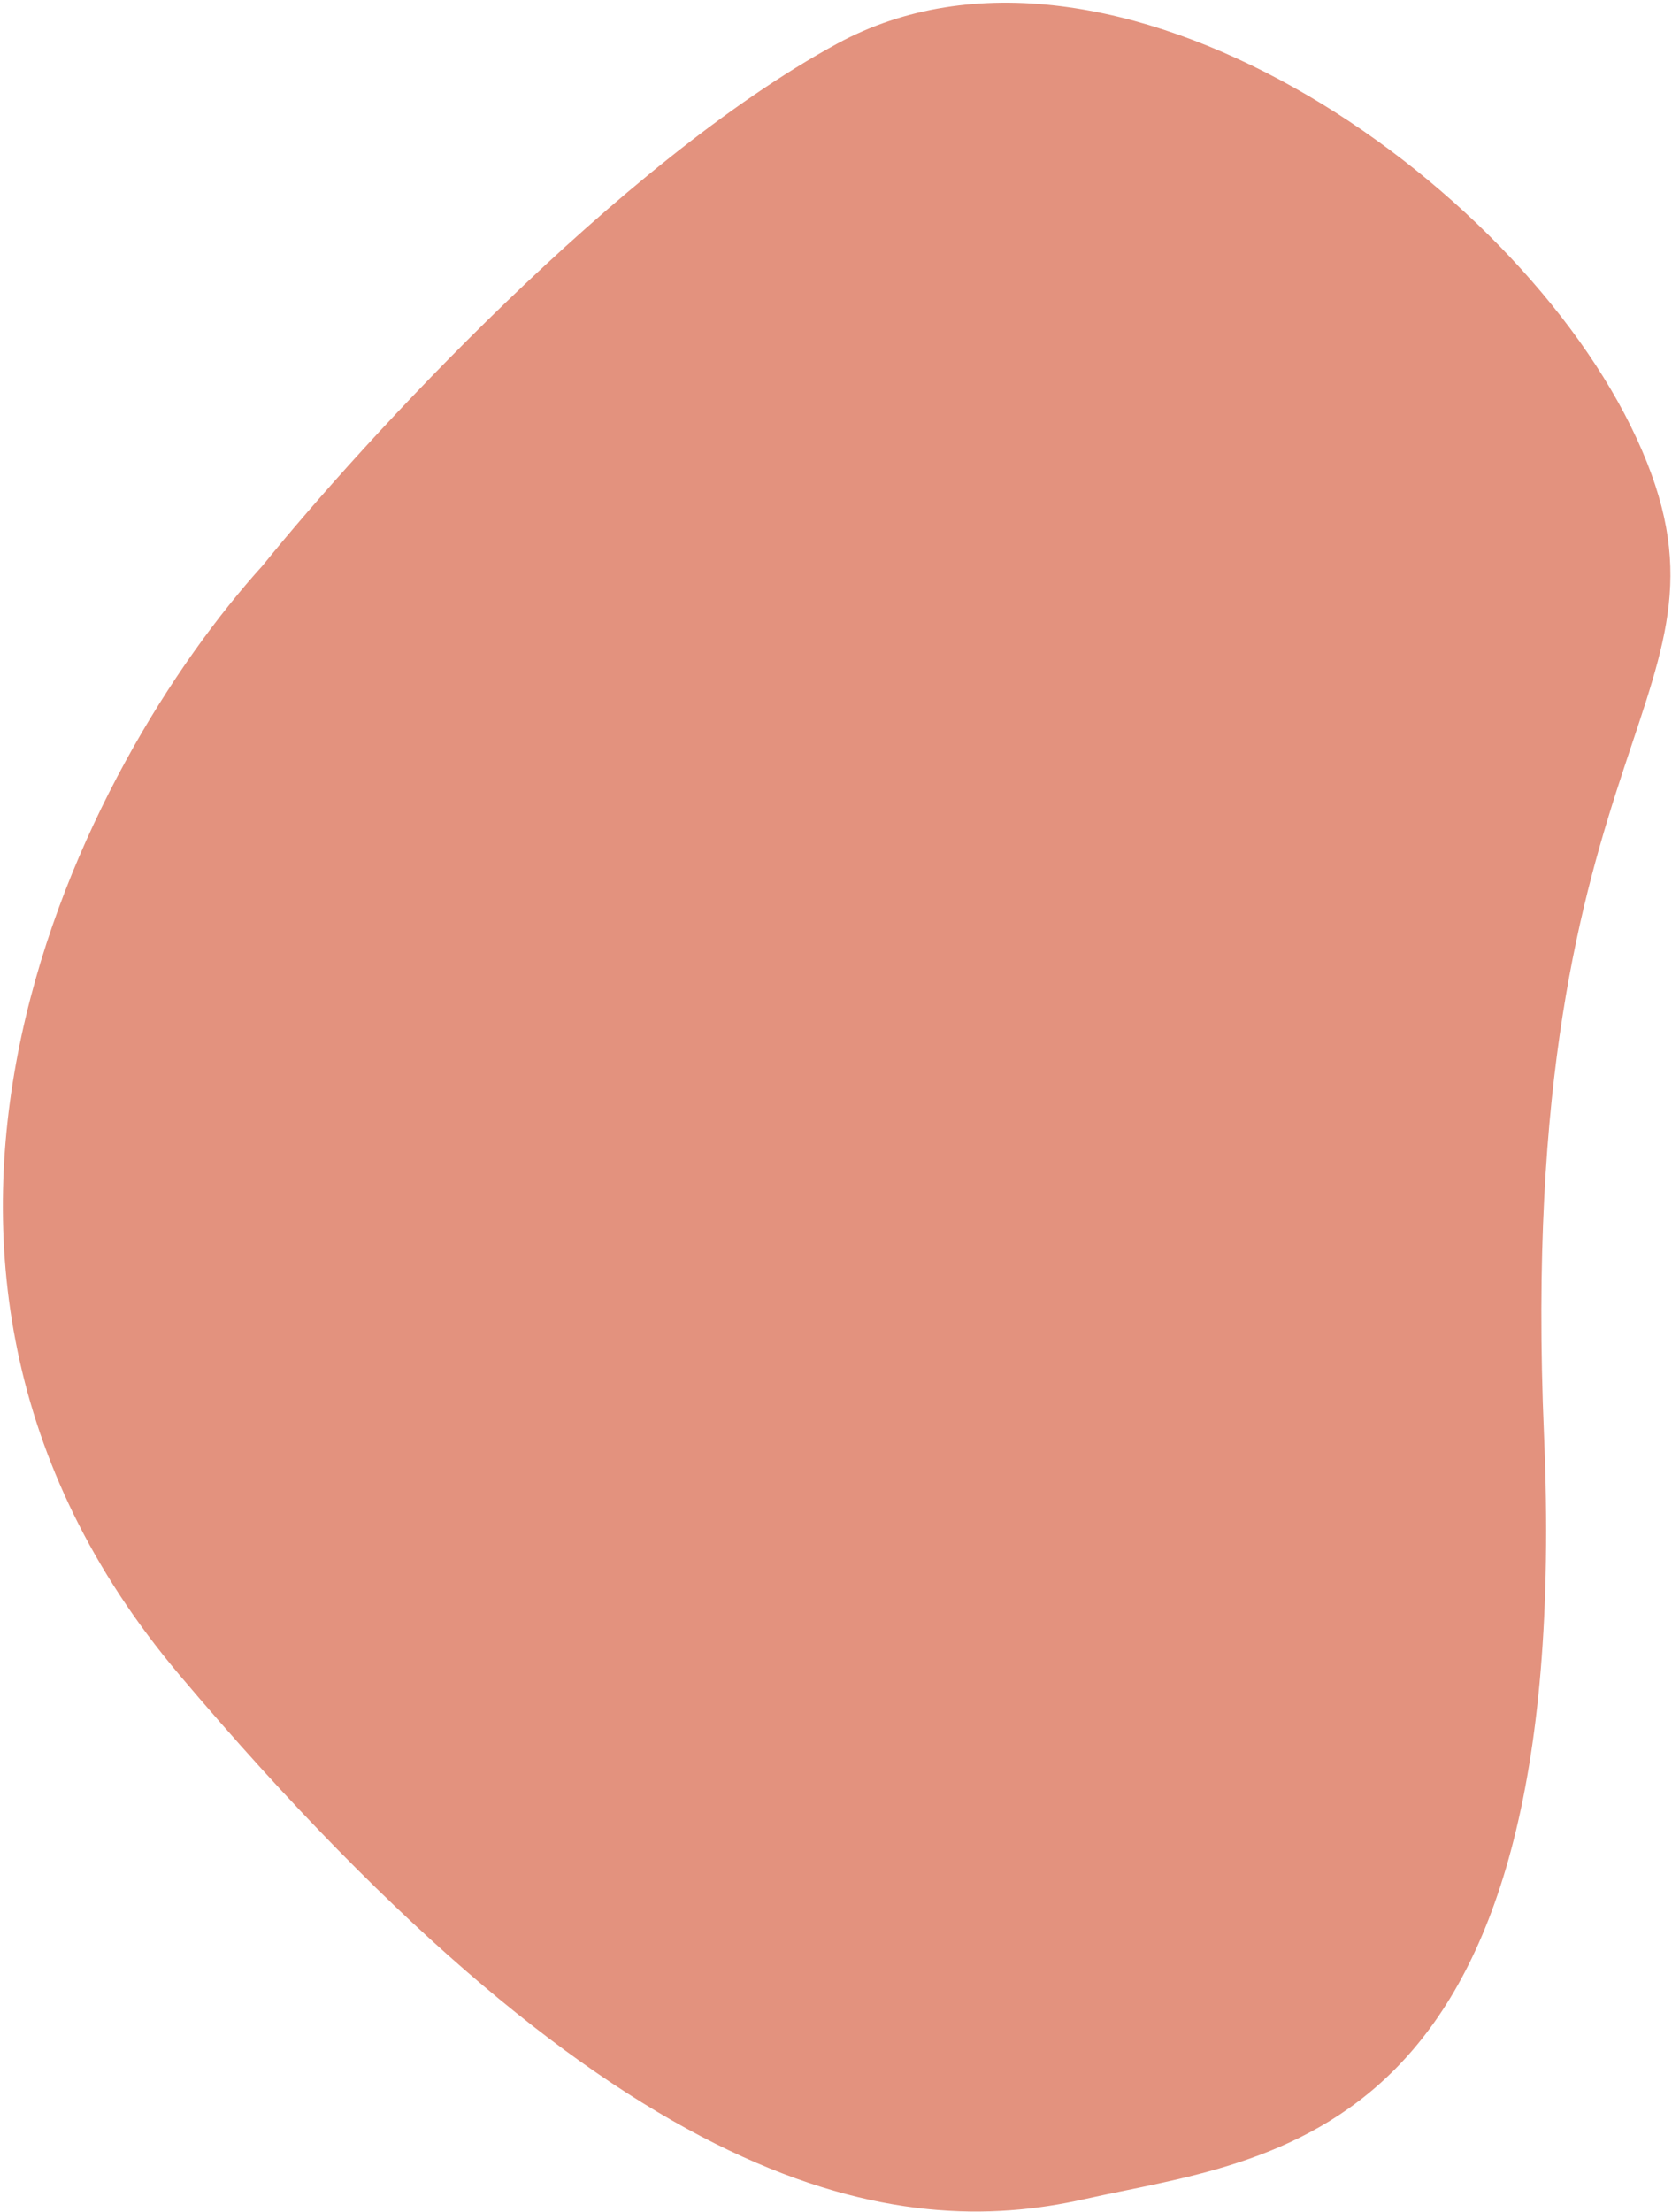 <svg width="484" height="640" viewBox="0 0 484 640" fill="none" xmlns="http://www.w3.org/2000/svg">
<path d="M51.954 484.658C-51.05 362.779 25.081 219.869 76.022 163.649C105.143 127.622 179.171 46.982 242.309 12.648C321.232 -30.27 438.95 51.331 473.804 126.931C508.657 202.532 438.154 209.063 446.958 415.205C455.761 621.348 368.047 624.13 313.966 636.313C259.886 648.497 180.709 637.006 51.954 484.658Z" fill="#E08670" fill-opacity="0.9"/>
</svg>
